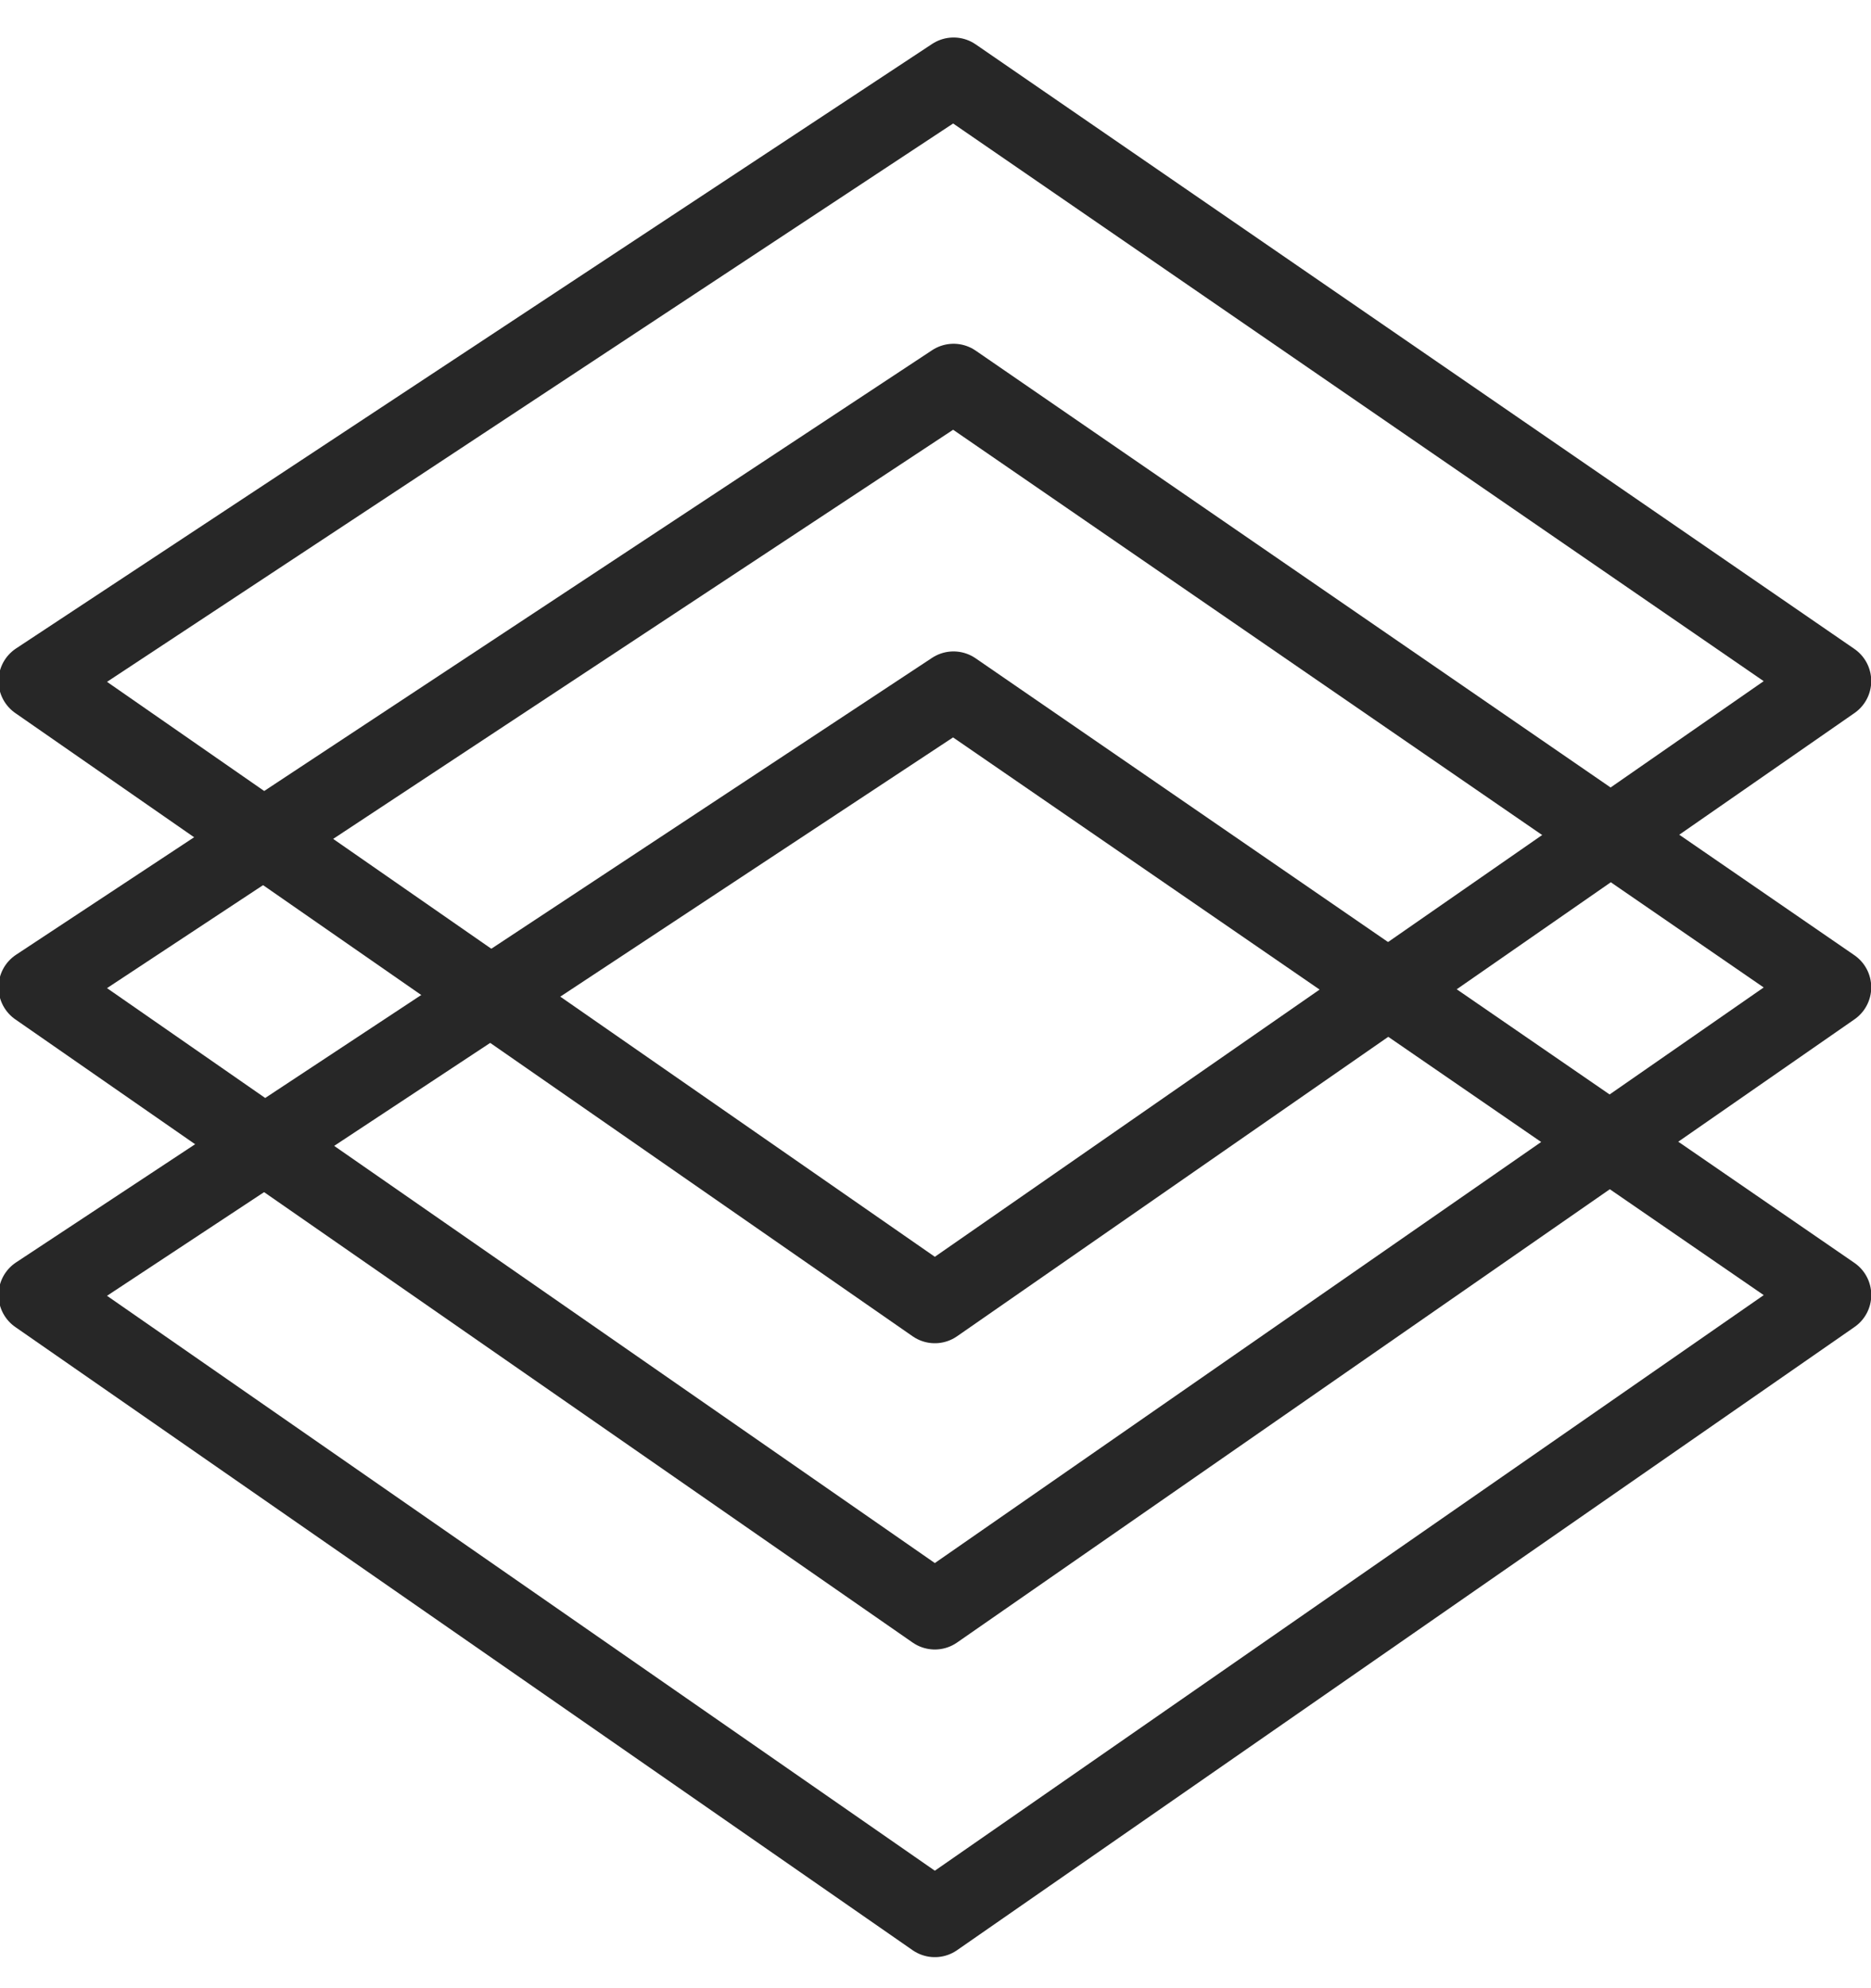 <?xml version="1.0" encoding="UTF-8"?>
<svg width="48px" height="51px" viewBox="0 0 48 51" version="1.1" xmlns="http://www.w3.org/2000/svg" xmlns:xlink="http://www.w3.org/1999/xlink">
    <!-- Generator: Sketch 61.2 (89653) - https://sketch.com -->
    <title>Icon</title>
    <desc>Created with Sketch.</desc>
    <g id="2.1_Sales_and_Trading" stroke="none" stroke-width="1" fill="none" fill-rule="evenodd">
        <g id="2.1_Sales_and_Trading_1440" transform="translate(-558, -860)">
            <g id="OVERVIEW" transform="translate(0, 506)">
                <g id="Boxes" transform="translate(140, 291)">
                    <g id="Box-2" transform="translate(386, 0)">
                        <g id="Icon" transform="translate(31, 64)">
                            <rect id="Rectangle" x="0" y="0" width="50" height="50"></rect>
                            <g id="Group-7" transform="translate(1, 0)" stroke="#272727" stroke-linejoin="round" stroke-width="2">
                                <polygon id="Fill-1" points="0.962 32.218 23.983 48.204 47.007 32.218 24.462 16.71"></polygon>
                                <polygon id="Stroke-2" stroke-linecap="round" points="0.962 16.469 24.464 0.962 47.006 16.469 23.983 32.456"></polygon>
                                <polygon id="Stroke-4" stroke-linecap="round" points="0.962 24.326 24.464 8.818 47.006 24.326 23.983 40.312"></polygon>
                            </g>
                        </g>
                    </g>
                </g>
            </g>
        </g>
    </g>
</svg>